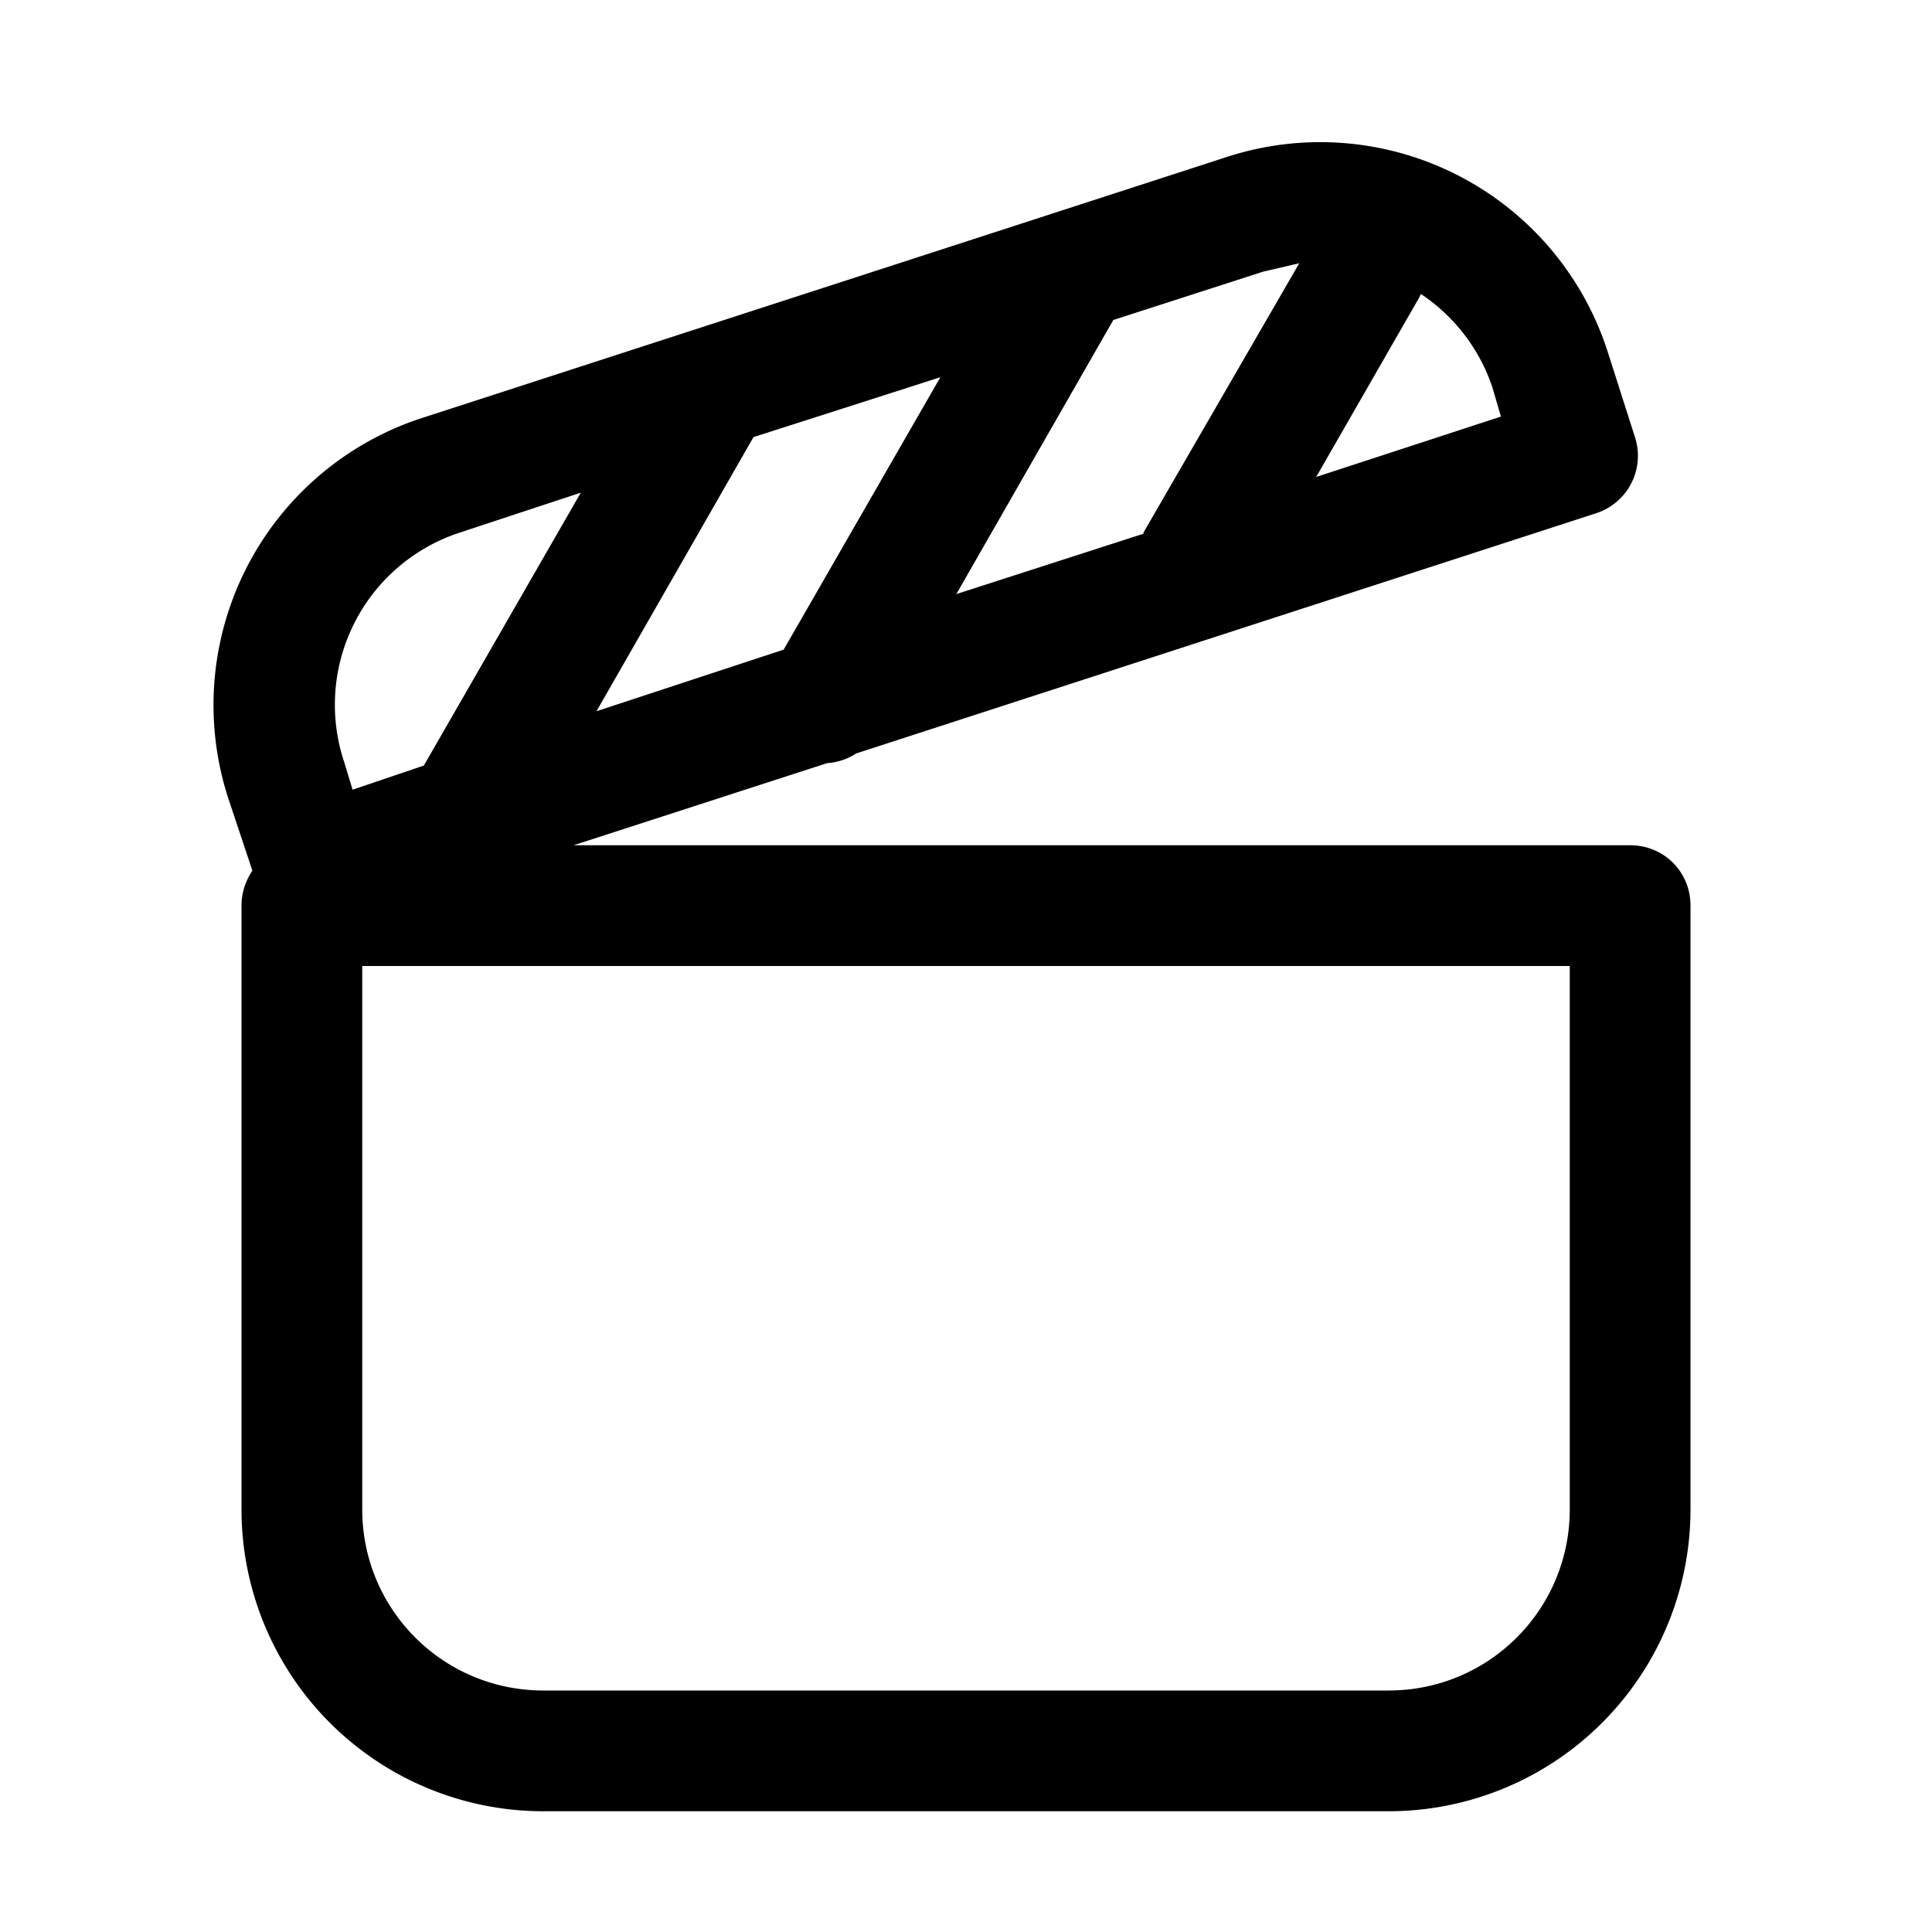 <svg width="16" height="16" viewBox="0 0 16 16" xmlns="http://www.w3.org/2000/svg"><path d="M13.22 4.25 7.09 6.24a.5.5 0 0 1-.24.08L4.75 7h8.75c.28 0 .5.22.5.5v5a2.5 2.5 0 0 1-2.5 2.5h-7A2.5 2.5 0 0 1 2 12.5v-5c0-.1.03-.2.09-.29l-.2-.6A2.5 2.5 0 0 1 3.5 3.46l6.66-2.16a2.5 2.5 0 0 1 3.15 1.6l.23.72a.5.5 0 0 1-.32.63Zm-3.75.16 1.29-2.23-.3.07-1.24.4-1.3 2.27 1.55-.5Zm2.3-1.98-.02.04-.85 1.48 1.53-.5-.07-.24a1.5 1.5 0 0 0-.6-.78Zm-3.97.69-1.56.5-1.3 2.27 1.55-.51 1.3-2.26ZM2.92 6.54l.59-.2 1.3-2.26-1 .33a1.5 1.5 0 0 0-.96 1.9l.07.23ZM3 8v4.5c0 .83.67 1.5 1.5 1.5h7c.83 0 1.5-.67 1.5-1.5V8H3Z"/></svg>